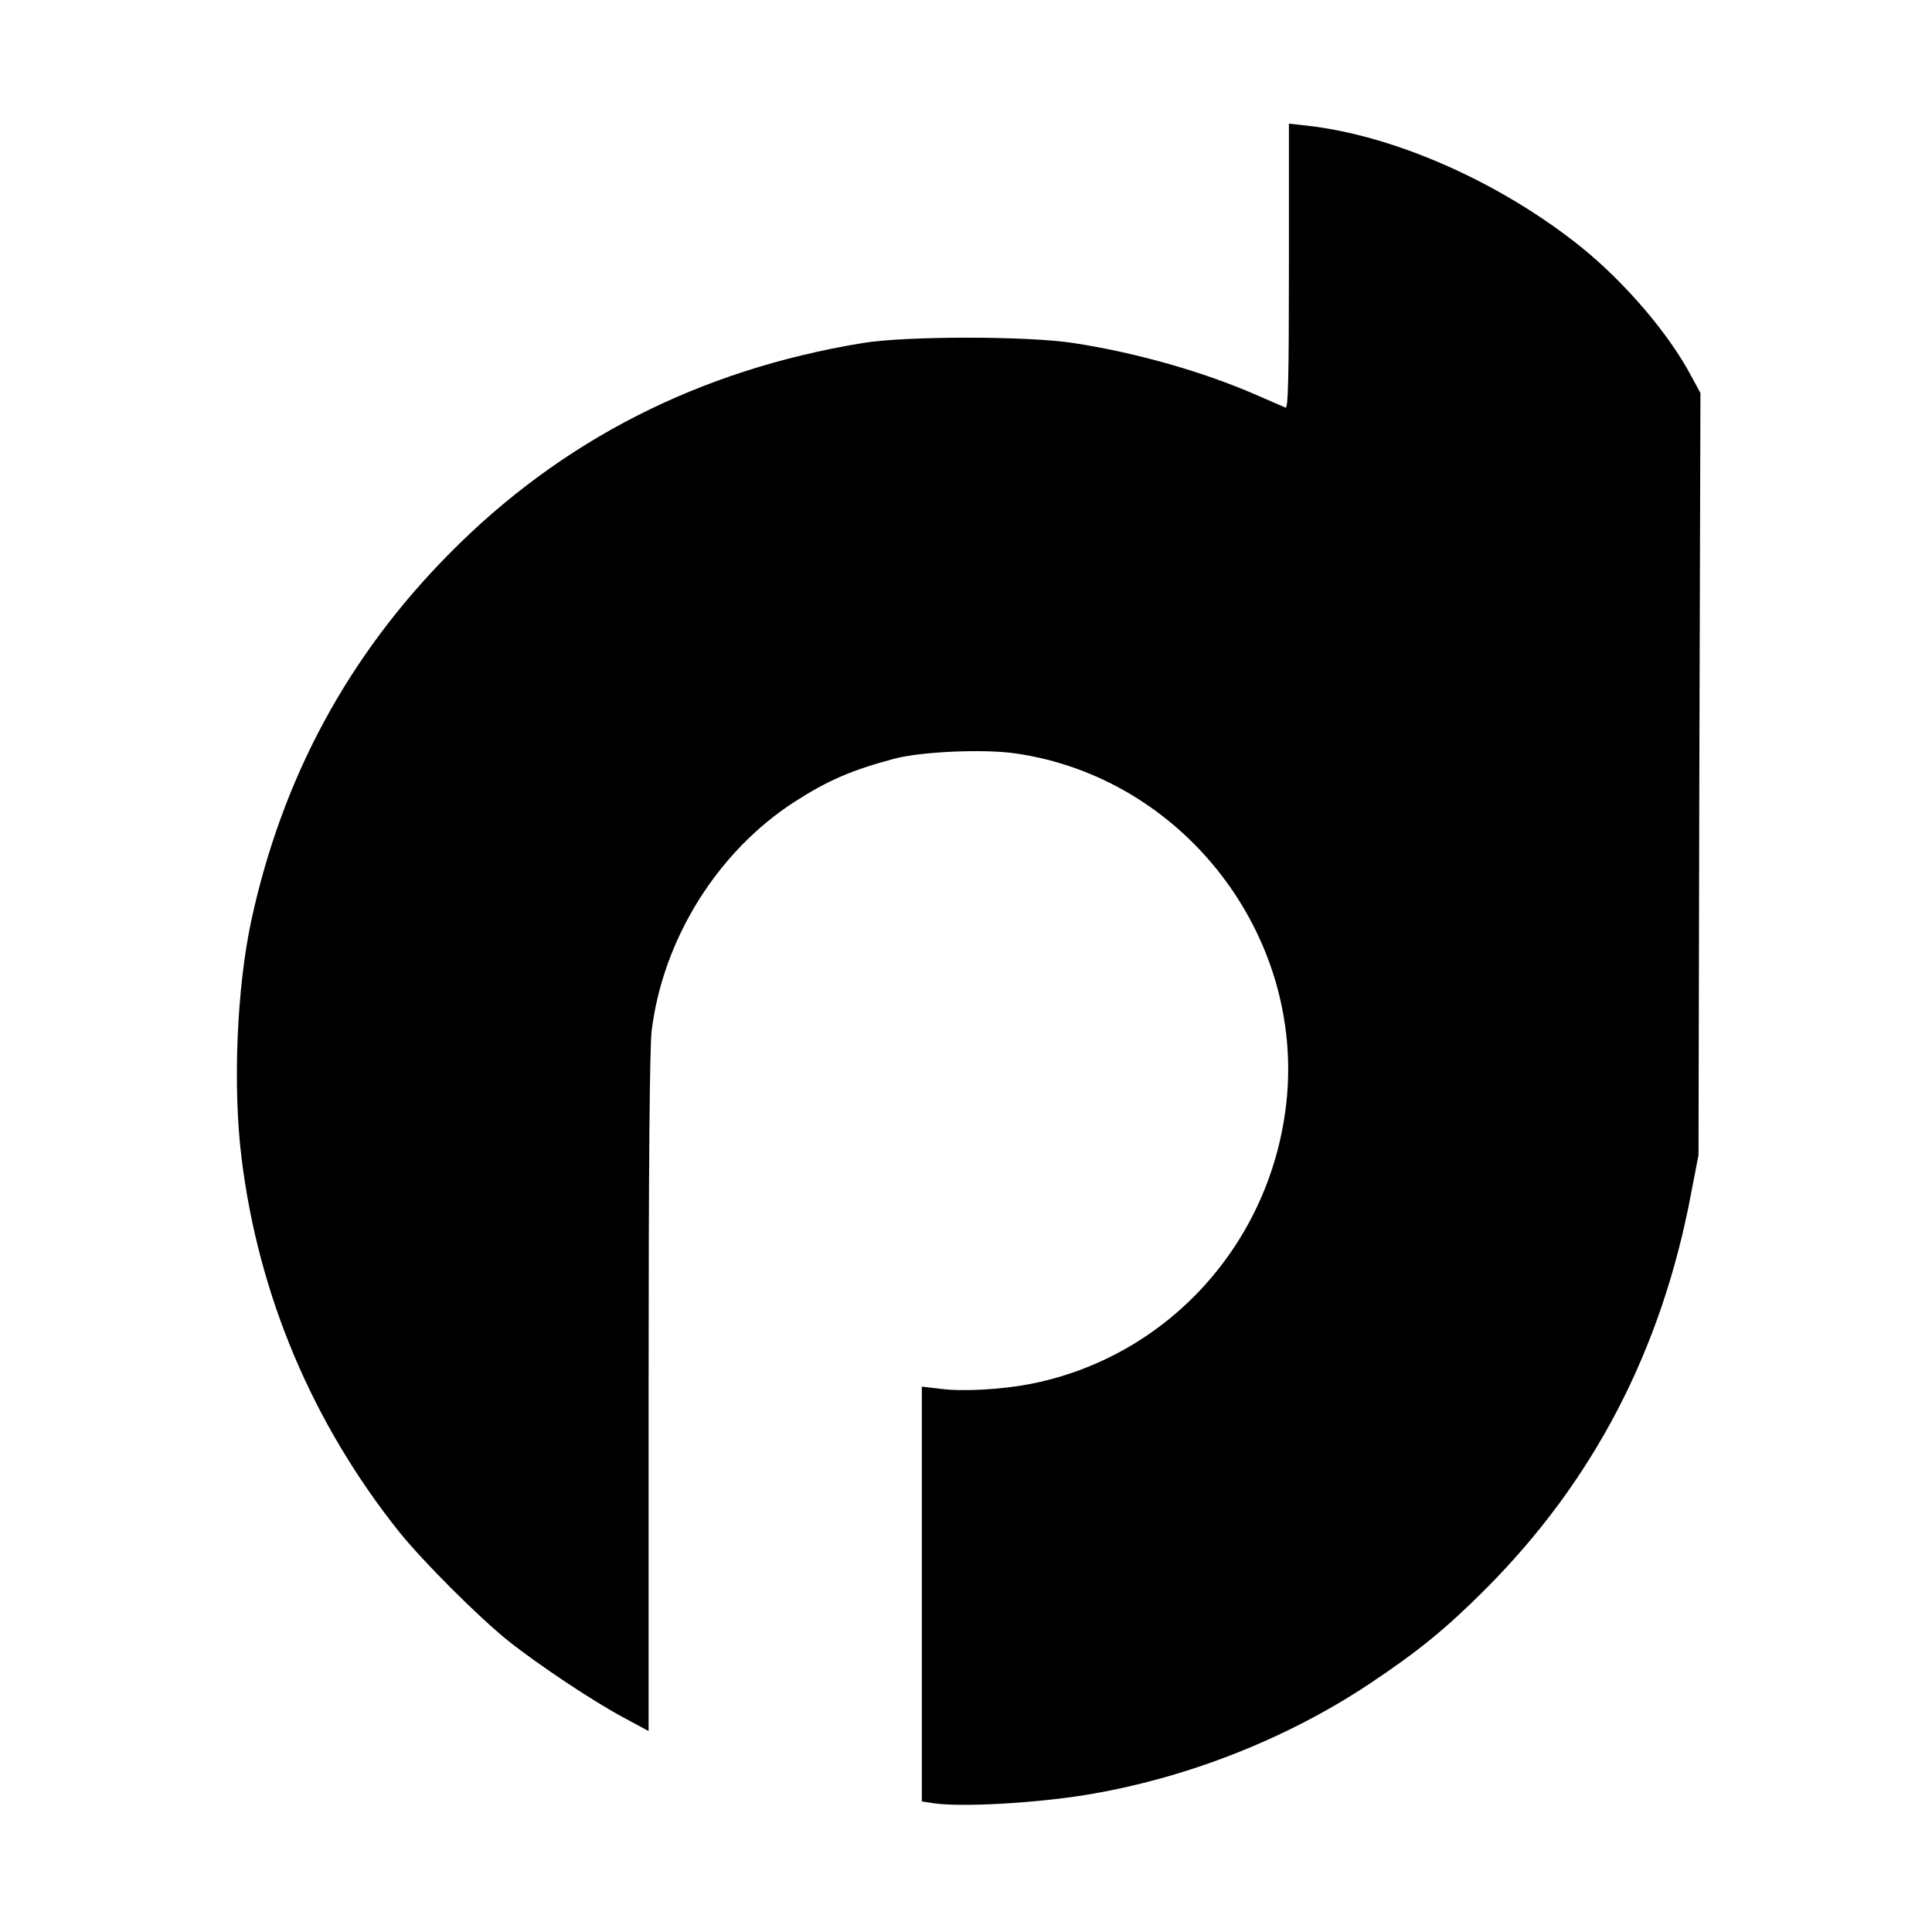 <?xml version="1.0" standalone="no"?>
<!DOCTYPE svg PUBLIC "-//W3C//DTD SVG 20010904//EN"
 "http://www.w3.org/TR/2001/REC-SVG-20010904/DTD/svg10.dtd">
<svg version="1.0" xmlns="http://www.w3.org/2000/svg"
 width="700pt" height="700pt" viewBox="0 0 700 700"
 preserveAspectRatio="xMidYMid meet">
<g transform="translate(0,700) scale(0.1,-0.1)"
fill="#000000" stroke="none">
<path d="M4670 6035 c0 -410 -3 -516 -12 -512 -7 3 -55 24 -106 46 -190 83
-433 153 -662 188 -165 26 -609 26 -765 0 -591 -97 -1091 -352 -1497 -763
-368 -372 -605 -812 -717 -1327 -53 -244 -68 -604 -36 -861 61 -499 257 -962
571 -1356 88 -109 285 -306 394 -394 109 -87 310 -221 423 -281 l87 -47 0
1224 c0 830 4 1252 11 1313 41 333 239 650 518 830 121 78 208 115 361 156 98
26 326 36 441 19 605 -88 1045 -656 980 -1263 -55 -508 -426 -920 -921 -1020
-103 -21 -251 -30 -332 -19 l-68 8 0 -751 0 -752 46 -7 c103 -14 364 1 544 30
364 59 729 202 1030 402 179 119 281 203 420 342 393 393 640 867 747 1435
l27 140 3 1380 4 1381 -32 59 c-81 154 -240 340 -398 468 -293 236 -679 407
-998 442 l-63 7 0 -517z"/>
</g>
</svg>
